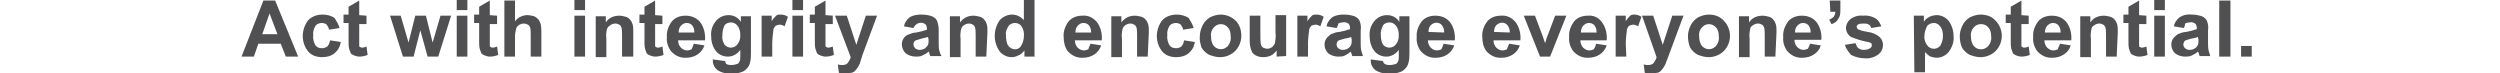 <?xml version="1.0" encoding="utf-8"?>
<!-- Generator: Adobe Illustrator 25.0.1, SVG Export Plug-In . SVG Version: 6.00 Build 0)  -->
<svg version="1.1" id="レイヤー_1" xmlns="http://www.w3.org/2000/svg" xmlns:xlink="http://www.w3.org/1999/xlink" x="0px"
	 y="0px" viewBox="0 0 446.1 13.1" style="enable-background:new 0 0 446.1 13.1;" xml:space="preserve">
<style type="text/css">
	.st0{fill:#504F51;}
</style>
<path class="st0" d="M53.2,10.1H51l-0.9-2.3h-4l-0.8,2.3h-2.2l3.9-10h2.1L53.2,10.1z M49.5,6.1l-1.4-3.7l-1.3,3.7H49.5z"/>
<path class="st0" d="M60.6,5l-1.9,0.3c0-0.3-0.2-0.6-0.4-0.9c-0.2-0.2-0.6-0.3-0.9-0.3c-0.4,0-0.9,0.2-1.1,0.5
	c-0.3,0.5-0.5,1.1-0.4,1.7c-0.1,0.6,0.1,1.3,0.4,1.8c0.3,0.4,0.7,0.5,1.2,0.5c0.3,0,0.6-0.1,0.9-0.3c0.3-0.3,0.4-0.7,0.5-1.1
	l1.9,0.3c-0.1,0.8-0.5,1.5-1.1,2s-1.4,0.7-2.2,0.7c-1,0-1.9-0.3-2.5-1c-1.3-1.6-1.3-3.9,0-5.6c0.7-0.7,1.6-1,2.6-1
	c0.7,0,1.5,0.2,2.1,0.6C60,3.7,60.4,4.3,60.6,5z"/>
<path class="st0" d="M65.4,2.8v1.5h-1.3v2.9c0,0.3,0,0.7,0,1c0,0.1,0.1,0.2,0.2,0.2c0.1,0.1,0.2,0.1,0.3,0.1c0.3,0,0.5-0.1,0.8-0.2
	l0.2,1.5c-0.5,0.2-1,0.3-1.5,0.3c-0.3,0-0.6-0.1-0.9-0.2c-0.2-0.1-0.5-0.2-0.6-0.4c-0.1-0.2-0.2-0.5-0.3-0.8
	c-0.1-0.4-0.1-0.9-0.1-1.4V4.1h-0.9V2.6h0.9V1.2l1.9-1.1v2.6L65.4,2.8z"/>
<path class="st0" d="M71.9,10.1l-2.3-7.3h1.9l1.4,4.8l1.2-4.8H76l1.2,4.8l1.4-4.8h1.9l-2.3,7.3h-1.9L75,5.4l-1.2,4.7H71.9z"/>
<path class="st0" d="M81.5,1.8V0h1.9v1.8H81.5z M81.5,10.1V2.8h1.9v7.3H81.5z"/>
<path class="st0" d="M88.7,2.8v1.5h-1.3v2.9c0,0.3,0,0.7,0,1c0,0.1,0.1,0.2,0.2,0.2c0.1,0.1,0.2,0.1,0.3,0.1c0.3,0,0.5-0.1,0.8-0.2
	l0.2,1.5c-0.5,0.2-1,0.3-1.5,0.3c-0.3,0-0.6-0.1-0.9-0.2c-0.2-0.1-0.5-0.2-0.6-0.4c-0.1-0.2-0.2-0.5-0.3-0.8
	c-0.1-0.4-0.1-0.9-0.1-1.4V4.1h-0.9V2.6h0.9V1.2l1.9-1.1v2.6L88.7,2.8z"/>
<path class="st0" d="M91.9,0.1v3.7c0.5-0.7,1.4-1.1,2.2-1.1c0.4,0,0.8,0.1,1.2,0.2c0.3,0.1,0.6,0.4,0.8,0.6c0.2,0.3,0.3,0.5,0.4,0.9
	c0.1,0.5,0.1,1,0.1,1.4v4.3h-1.9V6.3c0-0.5,0-1-0.1-1.4c-0.1-0.2-0.2-0.4-0.4-0.5c-0.2-0.1-0.5-0.2-0.7-0.2c-0.3,0-0.6,0.1-0.8,0.2
	c-0.3,0.2-0.5,0.4-0.6,0.7C92,5.5,91.9,6,91.9,6.5v3.6H90v-10L91.9,0.1z"/>
<path class="st0" d="M102.5,1.8V0h1.9v1.8H102.5z M102.5,10.1V2.8h1.9v7.3H102.5z"/>
<path class="st0" d="M113,10.1h-2V6.4c0-0.5,0-1-0.1-1.5c-0.1-0.2-0.2-0.4-0.4-0.5c-0.2-0.1-0.4-0.2-0.7-0.2c-0.3,0-0.6,0.1-0.9,0.3
	c-0.3,0.2-0.5,0.4-0.6,0.7c-0.1,0.5-0.2,1.1-0.1,1.7v3.3h-1.9V2.9h1.8V4c0.5-0.8,1.4-1.2,2.4-1.2c0.4,0,0.8,0.1,1.2,0.2
	c0.3,0.1,0.6,0.3,0.8,0.6c0.2,0.2,0.3,0.5,0.4,0.8c0.1,0.4,0.1,0.9,0.1,1.3L113,10.1z"/>
<path class="st0" d="M118.2,2.8v1.5h-1.3v2.9c0,0.3,0,0.7,0,1c0,0.1,0.1,0.2,0.2,0.2c0.1,0.1,0.2,0.1,0.3,0.1c0.3,0,0.5-0.1,0.8-0.2
	l0.2,1.5c-0.5,0.2-1,0.3-1.5,0.3c-0.3,0-0.6-0.1-0.9-0.2c-0.2-0.1-0.5-0.2-0.6-0.4c-0.1-0.2-0.2-0.5-0.3-0.8
	C115,8.3,115,7.8,115,7.3V4.1h-0.9V2.6h0.9V1.2l1.9-1.1v2.6L118.2,2.8z"/>
<path class="st0" d="M123.8,7.8l1.9,0.3c-0.2,0.6-0.6,1.2-1.2,1.6s-1.3,0.6-2,0.6c-1.1,0.1-2.1-0.4-2.8-1.2
	c-0.5-0.7-0.8-1.6-0.7-2.5c-0.1-1,0.3-2,0.9-2.8c0.6-0.7,1.5-1,2.4-1c1,0,1.9,0.3,2.6,1.1c0.7,0.9,1,2.1,0.9,3.3H121
	c0,0.5,0.2,1,0.5,1.3s0.7,0.5,1.1,0.5c0.3,0,0.5-0.1,0.8-0.2C123.6,8.4,123.7,8.1,123.8,7.8z M123.9,5.8c0-0.5-0.1-0.9-0.4-1.3
	c-0.3-0.3-0.6-0.4-1-0.4s-0.7,0.2-1,0.5s-0.4,0.8-0.4,1.2L123.9,5.8L123.9,5.8z"/>
<path class="st0" d="M127.2,10.6l2.2,0.3c0,0.2,0.1,0.4,0.2,0.5c0.3,0.2,0.6,0.2,0.9,0.2c0.4,0,0.8-0.1,1.1-0.2
	c0.2-0.1,0.3-0.3,0.4-0.5c0.1-0.3,0.1-0.6,0.1-0.9V8.9c-0.5,0.7-1.3,1.2-2.2,1.2s-1.8-0.4-2.3-1.2c-0.5-0.7-0.7-1.6-0.7-2.4
	c-0.1-1,0.2-2,0.9-2.8c0.5-0.6,1.3-1,2.2-1c0.9,0,1.7,0.4,2.2,1.2v-1h1.8v6.5c0,0.6,0,1.3-0.2,1.9c-0.1,0.4-0.3,0.7-0.6,1
	s-0.6,0.5-1,0.6c-0.5,0.2-1.1,0.2-1.6,0.2c-0.9,0.1-1.8-0.1-2.6-0.6c-0.5-0.4-0.8-1-0.8-1.6L127.2,10.6z M128.9,6.3
	c-0.1,0.6,0.1,1.2,0.4,1.7c0.3,0.3,0.7,0.5,1.1,0.5c0.5,0,0.9-0.2,1.2-0.6c0.4-0.5,0.5-1,0.5-1.6s-0.1-1.2-0.5-1.7
	c-0.3-0.4-0.7-0.6-1.2-0.6c-0.4,0-0.9,0.2-1.1,0.5C129,5.1,128.9,5.7,128.9,6.3L128.9,6.3z"/>
<path class="st0" d="M137.8,10.1h-1.9V2.8h1.8v1c0.2-0.4,0.5-0.7,0.8-1c0.2-0.2,0.5-0.2,0.8-0.2c0.4,0,0.9,0.1,1.3,0.4L140,4.7
	c-0.3-0.2-0.6-0.3-0.9-0.3c-0.2,0-0.5,0.1-0.7,0.2c-0.2,0.2-0.4,0.5-0.4,0.8c-0.1,0.8-0.2,1.6-0.2,2.4L137.8,10.1L137.8,10.1z"/>
<path class="st0" d="M141.4,1.8V0h1.9v1.8H141.4z M141.4,10.1V2.8h1.9v7.3H141.4z"/>
<path class="st0" d="M148.6,2.8v1.5h-1.3v2.9c0,0.3,0,0.7,0,1c0,0.1,0.1,0.2,0.2,0.2c0.1,0.1,0.2,0.1,0.3,0.1c0.3,0,0.5-0.1,0.8-0.2
	l0.2,1.5c-0.5,0.2-1,0.3-1.5,0.3c-0.3,0-0.6-0.1-0.9-0.2c-0.2-0.1-0.5-0.2-0.6-0.4c-0.1-0.2-0.2-0.5-0.3-0.8
	c-0.1-0.4-0.1-0.9-0.1-1.4V4.1h-0.9V2.6h0.9V1.2l1.9-1.1v2.6L148.6,2.8z"/>
<path class="st0" d="M149,2.8h2.1l1.7,5.2l1.7-5.2h2l-2.6,7l-0.4,1.3c-0.1,0.4-0.3,0.7-0.5,1c-0.1,0.2-0.3,0.4-0.5,0.6
	S152,13,151.8,13c-0.3,0.1-0.7,0.1-1,0.1c-0.4,0-0.7,0-1.1-0.1l-0.2-1.5c0.3,0.1,0.5,0.1,0.8,0.1c0.4,0,0.8-0.1,1-0.4s0.4-0.6,0.5-1
	L149,2.8z"/>
<path class="st0" d="M163,5l-1.7-0.3c0.1-0.6,0.5-1.2,1-1.6c0.6-0.4,1.4-0.5,2.1-0.5c0.7,0,1.3,0.1,1.9,0.3c0.4,0.2,0.7,0.4,0.9,0.8
	c0.2,0.5,0.3,1.1,0.3,1.7v2.2c0,0.5,0,0.9,0.1,1.4c0.1,0.3,0.2,0.7,0.4,1h-2c-0.1-0.2-0.1-0.4-0.2-0.6c0-0.1,0-0.1-0.1-0.2
	c-0.3,0.3-0.7,0.5-1.1,0.7c-0.4,0.2-0.8,0.2-1.2,0.2c-0.6,0-1.3-0.2-1.8-0.6c-0.7-0.7-0.9-1.8-0.4-2.6c0.2-0.3,0.5-0.6,0.8-0.7
	c0.5-0.2,1-0.4,1.5-0.4c0.6-0.1,1.3-0.3,1.9-0.5V5.1c0-0.3-0.1-0.6-0.3-0.8c-0.3-0.2-0.7-0.3-1-0.2C163.7,4.1,163.2,4.5,163,5L163,5
	z M165.6,6.6c-0.4,0.1-0.8,0.2-1.2,0.3c-0.3,0.1-0.7,0.2-1,0.3c-0.2,0.1-0.4,0.4-0.4,0.7c0,0.3,0.1,0.5,0.3,0.7s0.5,0.3,0.8,0.3
	c0.4,0,0.7-0.1,1-0.3c0.2-0.2,0.4-0.4,0.5-0.6c0.1-0.3,0.1-0.6,0.1-0.9L165.6,6.6z"/>
<path class="st0" d="M176,10.1h-1.9V6.4c0-0.5,0-1-0.1-1.5c-0.1-0.2-0.2-0.4-0.4-0.5s-0.4-0.2-0.7-0.2s-0.6,0.1-0.9,0.3
	c-0.3,0.2-0.4,0.4-0.5,0.7c-0.1,0.5-0.2,1.1-0.1,1.7v3.3h-1.9V2.9h1.8V4c0.6-0.8,1.4-1.2,2.4-1.2c0.4,0,0.8,0.1,1.2,0.2
	c0.3,0.1,0.6,0.3,0.8,0.6c0.2,0.2,0.3,0.5,0.4,0.8c0.1,0.4,0.1,0.9,0.1,1.3L176,10.1z"/>
<path class="st0" d="M184.6,10.1h-1.8V9c-0.3,0.4-0.6,0.7-1.1,0.9c-0.4,0.2-0.8,0.3-1.2,0.3c-0.8,0-1.6-0.4-2.1-1
	c-1.2-1.7-1.2-3.9,0-5.6c0.5-0.6,1.4-1,2.2-1s1.6,0.4,2.1,1V0h1.9L184.6,10.1z M179.5,6.3c0,0.6,0.1,1.2,0.3,1.7
	c0.3,0.5,0.8,0.8,1.3,0.8c0.4,0,0.9-0.2,1.1-0.6c0.3-0.5,0.5-1.1,0.5-1.7c0.1-0.6-0.1-1.3-0.4-1.8c-0.3-0.4-0.7-0.6-1.2-0.6
	c-0.4,0-0.9,0.2-1.1,0.5C179.6,5.2,179.4,5.7,179.5,6.3z"/>
<path class="st0" d="M194.6,7.8l1.9,0.3c-0.2,0.6-0.6,1.2-1.2,1.6c-0.6,0.4-1.3,0.6-2,0.6c-1.1,0.1-2.1-0.4-2.8-1.2
	c-0.5-0.7-0.7-1.6-0.7-2.5c-0.1-1,0.3-2,0.9-2.8c0.6-0.7,1.5-1,2.4-1c1-0.1,1.9,0.3,2.6,1.1c0.7,0.9,1,2.1,0.9,3.3h-4.8
	c0,0.5,0.2,1,0.5,1.3S193,9,193.4,9c0.3,0,0.5-0.1,0.8-0.2C194.3,8.4,194.5,8.1,194.6,7.8z M194.7,5.8c0-0.5-0.1-0.9-0.4-1.3
	c-0.3-0.3-0.6-0.4-1-0.4s-0.7,0.2-1,0.5s-0.4,0.8-0.4,1.2L194.7,5.8L194.7,5.8z"/>
<path class="st0" d="M204.8,10.1h-1.9V6.4c0-0.5,0-1-0.1-1.5c-0.1-0.2-0.2-0.4-0.4-0.5s-0.4-0.2-0.7-0.2s-0.6,0.1-0.9,0.3
	c-0.3,0.2-0.4,0.4-0.5,0.7c-0.1,0.5-0.2,1.1-0.1,1.7v3.3h-1.9V2.9h1.8V4c0.6-0.8,1.4-1.2,2.4-1.2c0.4,0,0.8,0.1,1.2,0.2
	c0.3,0.1,0.6,0.3,0.8,0.6c0.2,0.2,0.3,0.5,0.4,0.8c0.1,0.4,0.1,0.9,0.1,1.3L204.8,10.1z"/>
<path class="st0" d="M213,5l-1.9,0.3c0-0.3-0.2-0.6-0.4-0.9c-0.2-0.2-0.6-0.3-0.9-0.3c-0.4,0-0.9,0.2-1.1,0.5
	c-0.3,0.5-0.5,1.1-0.4,1.7c-0.1,0.6,0.1,1.3,0.4,1.8c0.3,0.4,0.7,0.5,1.2,0.5c0.3,0,0.6-0.1,0.9-0.3c0.3-0.3,0.4-0.7,0.5-1.1
	l1.9,0.3c-0.1,0.8-0.5,1.5-1.1,2s-1.4,0.7-2.2,0.7c-1,0-1.9-0.3-2.5-1c-1.3-1.6-1.3-3.9,0-5.6c0.7-0.7,1.6-1,2.6-1
	c0.7,0,1.5,0.2,2.1,0.6C212.4,3.7,212.8,4.3,213,5z"/>
<path class="st0" d="M214.1,6.4c0-0.6,0.2-1.3,0.5-1.9s0.8-1.1,1.3-1.4c0.6-0.3,1.3-0.5,1.9-0.5c1,0,2,0.4,2.7,1.1s1,1.7,1,2.7
	s-0.4,2-1.1,2.7c-0.7,0.7-1.7,1.1-2.7,1.1c-0.7,0-1.3-0.2-1.9-0.4c-0.6-0.3-1.1-0.8-1.4-1.3C214.2,7.8,214,7.1,214.1,6.4z
	 M216.1,6.5c0,0.6,0.1,1.2,0.5,1.7c0.6,0.7,1.7,0.8,2.4,0.1c0.1,0,0.1-0.1,0.1-0.1c0.4-0.5,0.6-1.1,0.5-1.7c0-0.6-0.1-1.2-0.5-1.6
	c-0.6-0.7-1.6-0.8-2.3-0.2c-0.1,0.1-0.1,0.1-0.2,0.2C216.2,5.3,216,5.9,216.1,6.5L216.1,6.5z"/>
<path class="st0" d="M227.8,10.1V9c-0.3,0.4-0.6,0.7-1,0.9c-0.4,0.2-0.9,0.3-1.4,0.3s-0.9-0.1-1.3-0.3c-0.4-0.2-0.7-0.5-0.8-0.9
	c-0.2-0.5-0.3-1.1-0.3-1.6V2.8h1.9v3.3c0,0.6,0,1.3,0.1,1.9c0.1,0.2,0.2,0.4,0.4,0.5s0.5,0.2,0.7,0.2c0.3,0,0.6-0.1,0.9-0.3
	c0.2-0.2,0.4-0.4,0.5-0.7c0.1-0.6,0.2-1.3,0.1-1.9V2.7h1.9V10L227.8,10.1z"/>
<path class="st0" d="M233.4,10.1h-1.9V2.8h1.8v1c0.2-0.4,0.5-0.7,0.8-1c0.2-0.2,0.5-0.2,0.8-0.2c0.4,0,0.9,0.1,1.3,0.4l-0.6,1.7
	c-0.3-0.2-0.6-0.3-0.9-0.3c-0.2,0-0.5,0.1-0.7,0.2c-0.2,0.2-0.4,0.5-0.4,0.8c-0.1,0.8-0.2,1.6-0.2,2.4L233.4,10.1L233.4,10.1z"/>
<path class="st0" d="M238.5,5l-1.8-0.3c0.1-0.6,0.5-1.2,1-1.6c0.6-0.4,1.4-0.5,2.1-0.5c0.7,0,1.3,0.1,1.9,0.3
	c0.4,0.2,0.7,0.4,0.9,0.8c0.2,0.5,0.3,1.1,0.2,1.7v2.2c0,0.5,0,0.9,0.1,1.4c0.1,0.3,0.2,0.7,0.3,1h-1.9c-0.1-0.2-0.1-0.4-0.2-0.6
	c0-0.1-0.1-0.1-0.1-0.2c-0.3,0.3-0.6,0.5-1,0.7s-0.8,0.2-1.2,0.2c-0.6,0-1.3-0.2-1.8-0.6c-0.8-0.8-0.9-2.1-0.1-2.9
	c0.2-0.2,0.4-0.3,0.6-0.5c0.5-0.2,1-0.4,1.5-0.4c0.6-0.1,1.3-0.3,1.9-0.5V5c0-0.3-0.1-0.6-0.3-0.8c-0.3-0.2-0.7-0.3-1-0.2
	c-0.3,0-0.6,0.1-0.8,0.2C238.8,4.5,238.6,4.8,238.5,5z M241.1,6.6c-0.2,0.1-0.6,0.2-1.2,0.3c-0.3,0.1-0.7,0.2-1,0.3
	c-0.2,0.1-0.4,0.4-0.4,0.7c0,0.3,0.1,0.5,0.3,0.7s0.5,0.3,0.8,0.3c0.4,0,0.7-0.1,1-0.3c0.2-0.1,0.4-0.4,0.5-0.6
	c0.1-0.3,0.1-0.6,0.1-0.9L241.1,6.6z"/>
<path class="st0" d="M244.6,10.6l2.2,0.3c0,0.2,0.1,0.4,0.3,0.5c0.3,0.2,0.6,0.2,0.9,0.2c0.4,0,0.8-0.1,1.1-0.2
	c0.2-0.1,0.3-0.3,0.4-0.5c0.1-0.3,0.1-0.6,0.1-0.9V8.9c-0.5,0.7-1.3,1.2-2.2,1.2s-1.8-0.4-2.3-1.2c-0.5-0.7-0.7-1.6-0.7-2.4
	c-0.1-1,0.2-2,0.9-2.8c0.5-0.6,1.3-1,2.2-1s1.7,0.4,2.2,1.2v-1h1.8v6.5c0,0.6,0,1.3-0.2,1.9c-0.1,0.4-0.3,0.7-0.6,1s-0.6,0.5-1,0.6
	c-0.5,0.2-1.1,0.2-1.7,0.2c-0.9,0.1-1.8-0.1-2.6-0.6c-0.5-0.4-0.8-1-0.8-1.6C244.6,10.7,244.6,10.7,244.6,10.6z M246.4,6.3
	c0,0.6,0.1,1.2,0.4,1.7c0.3,0.3,0.7,0.5,1.1,0.5c0.5,0,0.9-0.2,1.2-0.6c0.4-0.5,0.5-1,0.5-1.6s-0.1-1.2-0.5-1.7
	c-0.3-0.4-0.7-0.6-1.2-0.6c-0.4,0-0.9,0.2-1.1,0.5C246.5,5.2,246.3,5.7,246.4,6.3L246.4,6.3z"/>
<path class="st0" d="M257.6,7.8l1.9,0.3c-0.2,0.6-0.6,1.2-1.2,1.6s-1.3,0.6-2,0.6c-1.1,0.1-2.1-0.4-2.8-1.2
	c-0.5-0.7-0.8-1.6-0.7-2.5c-0.1-1,0.3-2,0.9-2.8c0.6-0.7,1.5-1,2.4-1c1,0,1.9,0.3,2.6,1.1c0.7,0.9,1,2.1,0.9,3.3h-4.8
	c0,0.5,0.2,1,0.5,1.3S256,9,256.4,9c0.3,0,0.5-0.1,0.8-0.2C257.4,8.4,257.5,8.1,257.6,7.8z M257.7,5.8c0-0.5-0.1-0.9-0.4-1.3
	c-0.5-0.6-1.4-0.6-2,0l0,0c-0.3,0.3-0.4,0.8-0.4,1.2L257.7,5.8z"/>
<path class="st0" d="M269.3,7.8l1.9,0.3c-0.2,0.6-0.6,1.2-1.2,1.6s-1.3,0.6-2,0.6c-1.1,0.1-2.1-0.4-2.8-1.2
	c-0.5-0.7-0.7-1.6-0.7-2.5c-0.1-1,0.3-2,0.9-2.8c0.6-0.7,1.5-1,2.4-1c1-0.1,1.9,0.3,2.6,1.1c0.7,0.9,1,2.1,0.9,3.3h-4.8
	c0,0.5,0.2,1,0.5,1.3s0.7,0.5,1.1,0.5c0.3,0,0.5-0.1,0.8-0.2C269,8.4,269.2,8.1,269.3,7.8z M269.4,5.8c0-0.5-0.1-0.9-0.4-1.3
	c-0.5-0.6-1.4-0.6-2,0l0,0c-0.3,0.3-0.4,0.8-0.4,1.2L269.4,5.8z"/>
<path class="st0" d="M274.8,10.1l-2.9-7.3h2l1.4,3.7l0.4,1.2c0.1-0.3,0.2-0.5,0.2-0.6s0.1-0.4,0.2-0.6l1.4-3.7h2l-2.9,7.3H274.8
	L274.8,10.1z"/>
<path class="st0" d="M284.8,7.8l1.9,0.3c-0.2,0.6-0.6,1.2-1.2,1.6s-1.3,0.6-2,0.6c-1.1,0.1-2.1-0.4-2.8-1.2
	c-0.5-0.7-0.8-1.6-0.7-2.5c-0.1-1,0.3-2,0.9-2.8c0.6-0.7,1.5-1,2.4-1c1-0.1,1.9,0.3,2.5,1.1c0.7,0.9,1,2.1,0.9,3.3H282
	c0,0.5,0.2,1,0.5,1.3s0.7,0.5,1.1,0.5c0.3,0,0.5-0.1,0.8-0.2C284.6,8.4,284.8,8.1,284.8,7.8z M284.9,5.8c0-0.5-0.1-0.9-0.4-1.3
	c-0.3-0.3-0.6-0.4-1-0.4s-0.7,0.2-1,0.5s-0.4,0.8-0.4,1.2L284.9,5.8L284.9,5.8z"/>
<path class="st0" d="M290.2,10.1h-1.9V2.8h1.8v1c0.2-0.4,0.5-0.7,0.8-1c0.2-0.2,0.5-0.2,0.8-0.2c0.4,0,0.9,0.2,1.2,0.4l-0.6,1.7
	c-0.3-0.2-0.6-0.3-0.9-0.3c-0.2,0-0.5,0.1-0.7,0.2c-0.2,0.2-0.4,0.5-0.4,0.8c-0.1,0.8-0.2,1.6-0.2,2.4L290.2,10.1z"/>
<path class="st0" d="M293,2.8h2l1.7,5.2l1.7-5.2h2l-2.6,7l-0.5,1.3c-0.1,0.4-0.3,0.7-0.5,1c-0.1,0.2-0.3,0.4-0.5,0.6
	s-0.5,0.3-0.7,0.3c-0.3,0.1-0.7,0.1-1,0.1c-0.4,0-0.7,0-1.1-0.1l-0.2-1.5c0.3,0.1,0.5,0.1,0.8,0.1c0.4,0,0.8-0.1,1-0.4
	s0.4-0.6,0.5-1L293,2.8z"/>
<path class="st0" d="M301.2,6.4c0-0.6,0.2-1.3,0.5-1.9s0.8-1.1,1.3-1.4c0.6-0.3,1.3-0.5,1.9-0.5c1,0,2,0.3,2.7,1.1
	c0.7,0.7,1.1,1.7,1.1,2.7s-0.4,2-1.1,2.7s-1.7,1.1-2.7,1.1c-0.7,0-1.3-0.2-1.9-0.4c-0.6-0.3-1.1-0.8-1.4-1.3
	C301.3,7.8,301.2,7.1,301.2,6.4z M303.2,6.5c0,0.6,0.1,1.2,0.5,1.7c0.6,0.7,1.7,0.8,2.4,0.1c0.1,0,0.1-0.1,0.1-0.1
	c0.4-0.5,0.6-1.1,0.5-1.7c0-0.6-0.1-1.2-0.5-1.6c-0.6-0.7-1.6-0.8-2.3-0.2c-0.1,0.1-0.1,0.1-0.2,0.2C303.3,5.3,303.1,5.9,303.2,6.5
	L303.2,6.5z"/>
<path class="st0" d="M316.8,10.1h-1.9V6.4c0-0.5,0-1-0.1-1.5c-0.1-0.2-0.2-0.4-0.4-0.5c-0.2-0.1-0.4-0.2-0.7-0.2
	c-0.3,0-0.6,0.1-0.9,0.3c-0.3,0.2-0.5,0.4-0.5,0.7c-0.1,0.5-0.2,1.1-0.1,1.7v3.3h-1.9V2.9h1.8V4c0.5-0.8,1.4-1.2,2.4-1.2
	c0.4,0,0.8,0.1,1.2,0.2c0.3,0.1,0.6,0.3,0.8,0.6c0.2,0.2,0.3,0.5,0.4,0.8c0.1,0.4,0.1,0.9,0.1,1.3L316.8,10.1z"/>
<path class="st0" d="M323,7.8l1.9,0.3c-0.2,0.7-0.6,1.2-1.2,1.6s-1.3,0.6-2,0.6c-1.1,0.1-2.1-0.4-2.8-1.2c-0.5-0.7-0.8-1.6-0.7-2.5
	c-0.1-1,0.3-2,0.9-2.8c0.6-0.7,1.5-1,2.4-1c1,0,1.9,0.3,2.6,1.1c0.7,0.9,1,2.1,0.9,3.2h-4.8c0,0.5,0.2,1,0.5,1.3s0.7,0.5,1.1,0.5
	c0.3,0,0.5-0.1,0.8-0.2C322.8,8.3,322.9,8.1,323,7.8z M323.1,5.8c0-0.5-0.1-0.9-0.4-1.3c-0.3-0.3-0.6-0.4-1-0.4s-0.7,0.2-1,0.5
	s-0.4,0.8-0.4,1.2L323.1,5.8L323.1,5.8z"/>
<path class="st0" d="M326.5,0.1h1.9v1.4c0,0.4,0,0.9-0.1,1.3c-0.1,0.3-0.3,0.6-0.5,0.9c-0.3,0.3-0.6,0.5-1,0.6l-0.4-0.8
	c0.3-0.1,0.6-0.3,0.8-0.5c0.2-0.3,0.3-0.6,0.3-0.9h-0.9L326.5,0.1z"/>
<path class="st0" d="M329.2,8l1.9-0.3c0.1,0.3,0.2,0.6,0.5,0.9c0.3,0.2,0.6,0.3,1,0.3s0.8-0.1,1.1-0.3c0.2-0.1,0.3-0.3,0.3-0.5
	c0-0.1,0-0.3-0.1-0.4c-0.2-0.1-0.4-0.2-0.6-0.2c-1-0.2-2-0.5-3-0.9c-0.6-0.4-0.9-1-0.9-1.6s0.3-1.2,0.8-1.6c0.7-0.5,1.5-0.7,2.3-0.6
	c0.8-0.1,1.5,0.1,2.2,0.5c0.5,0.3,0.8,0.9,1,1.4L333.9,5c-0.1-0.3-0.2-0.5-0.4-0.6c-0.3-0.2-0.6-0.2-0.9-0.2c-0.4,0-0.8,0-1.1,0.2
	c-0.1,0.1-0.2,0.2-0.2,0.4c0,0.1,0.1,0.3,0.2,0.4c0.6,0.3,1.2,0.4,1.8,0.5c0.8,0.1,1.5,0.4,2.1,0.9C335.8,7,336,7.5,336,8
	c0,0.7-0.3,1.3-0.8,1.7c-0.7,0.5-1.6,0.8-2.5,0.7c-0.8,0-1.6-0.2-2.4-0.6C329.8,9.2,329.4,8.7,329.2,8z"/>
<path class="st0" d="M341.5,2.8h1.8v1.1c0.2-0.4,0.6-0.7,1-0.9c0.4-0.2,0.9-0.3,1.3-0.3c0.8,0,1.6,0.4,2.1,1
	c0.6,0.8,0.9,1.8,0.9,2.8c0.1,1-0.3,2-0.9,2.8c-0.5,0.6-1.3,1-2.1,1c-0.4,0-0.7-0.1-1.1-0.2c-0.4-0.2-0.7-0.5-1-0.8v3.6h-1.9
	L341.5,2.8z M343.4,6.3c-0.1,0.6,0.1,1.3,0.5,1.8c0.3,0.4,0.7,0.6,1.2,0.6c0.4,0,0.8-0.2,1.1-0.5c0.3-0.5,0.5-1.1,0.5-1.8
	c0-0.6-0.1-1.2-0.5-1.7c-0.3-0.4-0.7-0.6-1.1-0.6c-0.5,0-0.9,0.2-1.2,0.5C343.6,5.2,343.4,5.8,343.4,6.3z"/>
<path class="st0" d="M349.7,6.4c0-0.6,0.2-1.3,0.5-1.9s0.8-1.1,1.3-1.4c0.6-0.3,1.3-0.5,1.9-0.5c1,0,2,0.3,2.7,1.1
	c0.7,0.7,1.1,1.7,1.1,2.7s-0.4,2-1.1,2.7s-1.7,1.1-2.7,1.1c-0.7,0-1.3-0.2-1.9-0.4c-0.6-0.3-1.1-0.8-1.4-1.3
	C349.8,7.8,349.7,7.1,349.7,6.4z M351.7,6.5c0,0.6,0.1,1.2,0.5,1.7c0.3,0.4,0.8,0.6,1.3,0.6s0.9-0.2,1.3-0.6
	c0.4-0.5,0.6-1.1,0.5-1.7c0-0.6-0.1-1.2-0.5-1.6c-0.3-0.4-0.8-0.6-1.3-0.6s-1,0.2-1.3,0.6C351.8,5.3,351.6,5.9,351.7,6.5L351.7,6.5z
	"/>
<path class="st0" d="M362,2.8v1.5h-1.3v2.9c0,0.3,0,0.7,0,1c0,0.1,0.1,0.2,0.2,0.2c0.1,0.1,0.2,0.1,0.3,0.1c0.3,0,0.5-0.1,0.8-0.2
	l0.2,1.5c-0.5,0.2-1,0.3-1.5,0.3c-0.3,0-0.6-0.1-0.9-0.2c-0.2-0.1-0.5-0.2-0.6-0.4c-0.1-0.2-0.2-0.5-0.3-0.8
	c-0.1-0.4-0.1-0.9-0.1-1.4V4.1h-0.9V2.6h0.9V1.2l1.9-1.1v2.6L362,2.8z"/>
<path class="st0" d="M367.6,7.8l1.9,0.3c-0.2,0.7-0.6,1.2-1.2,1.6s-1.3,0.6-2,0.6c-1.1,0.1-2.1-0.4-2.8-1.2
	c-0.5-0.7-0.8-1.6-0.7-2.5c-0.1-1,0.3-2,0.9-2.8c0.6-0.7,1.5-1,2.4-1c1,0,1.9,0.3,2.6,1.1c0.7,0.9,1,2.1,0.9,3.3h-4.8
	c0,0.5,0.2,1,0.5,1.3S366,9,366.4,9c0.3,0,0.5-0.1,0.8-0.2C367.3,8.4,367.5,8.1,367.6,7.8z M367.7,5.8c0-0.5-0.1-0.9-0.4-1.3
	c-0.3-0.3-0.6-0.4-1-0.4s-0.7,0.2-1,0.5s-0.4,0.8-0.4,1.2L367.7,5.8L367.7,5.8z"/>
<path class="st0" d="M377.7,10.1h-1.9V6.4c0-0.5,0-1-0.1-1.5c-0.1-0.2-0.2-0.4-0.4-0.5c-0.2-0.1-0.4-0.2-0.7-0.2
	c-0.3,0-0.6,0.1-0.9,0.3c-0.3,0.2-0.5,0.4-0.5,0.7c-0.1,0.5-0.2,1.1-0.1,1.7v3.3h-1.9V2.9h1.8V4c0.5-0.8,1.4-1.2,2.4-1.2
	c0.4,0,0.8,0.1,1.2,0.2c0.3,0.1,0.6,0.3,0.8,0.6c0.2,0.2,0.3,0.5,0.4,0.8c0.1,0.4,0.1,0.9,0.1,1.3L377.7,10.1z"/>
<path class="st0" d="M383,2.8v1.5h-1.3v2.9c0,0.3,0,0.7,0,1c0,0.1,0.1,0.2,0.2,0.2c0.1,0.1,0.2,0.1,0.3,0.1c0.3,0,0.5-0.1,0.8-0.2
	l0.2,1.5c-0.5,0.2-1,0.3-1.5,0.3c-0.3,0-0.6-0.1-0.9-0.2c-0.2-0.1-0.5-0.2-0.6-0.4c-0.1-0.2-0.2-0.5-0.3-0.8
	c-0.1-0.4-0.1-0.9-0.1-1.4V4.1h-0.9V2.6h0.9V1.2l1.9-1.1v2.6L383,2.8z"/>
<path class="st0" d="M384.4,1.8V0h1.9v1.8H384.4z M384.4,10.1V2.8h1.9v7.3H384.4z"/>
<path class="st0" d="M389.7,5l-1.8-0.3c0.1-0.6,0.5-1.2,1-1.6c0.6-0.4,1.4-0.6,2.1-0.5c0.7,0,1.3,0.1,1.9,0.3
	c0.4,0.2,0.7,0.4,0.9,0.8c0.2,0.5,0.3,1.1,0.2,1.7v2.2c0,0.5,0,0.9,0.1,1.4c0.1,0.3,0.2,0.7,0.3,1h-1.9c-0.1-0.2-0.1-0.4-0.2-0.6
	c0-0.1-0.1-0.1-0.1-0.2c-0.3,0.3-0.7,0.5-1.1,0.7s-0.8,0.2-1.2,0.2c-0.6,0-1.3-0.2-1.8-0.6c-0.8-0.8-0.9-2.1-0.1-2.9
	c0.2-0.2,0.4-0.3,0.6-0.5c0.5-0.2,1-0.4,1.5-0.4c0.6-0.1,1.3-0.3,1.9-0.5V5c0-0.3-0.1-0.6-0.3-0.8c-0.3-0.2-0.7-0.3-1-0.2
	c-0.3,0-0.6,0.1-0.8,0.2C389.9,4.5,389.8,4.8,389.7,5z M392.2,6.6c-0.2,0.1-0.6,0.2-1.2,0.3c-0.4,0.1-0.7,0.2-1,0.3
	c-0.2,0.1-0.4,0.4-0.4,0.7c0,0.3,0.1,0.5,0.3,0.7c0.2,0.2,0.5,0.3,0.8,0.3c0.4,0,0.7-0.1,1-0.3c0.2-0.1,0.4-0.4,0.5-0.6
	c0.1-0.3,0.1-0.6,0.1-0.9L392.2,6.6z"/>
<path class="st0" d="M396,10.1v-10h2v10H396z"/>
<path class="st0" d="M399.9,10.1V8.2h1.9v1.9H399.9z"/>
</svg>
